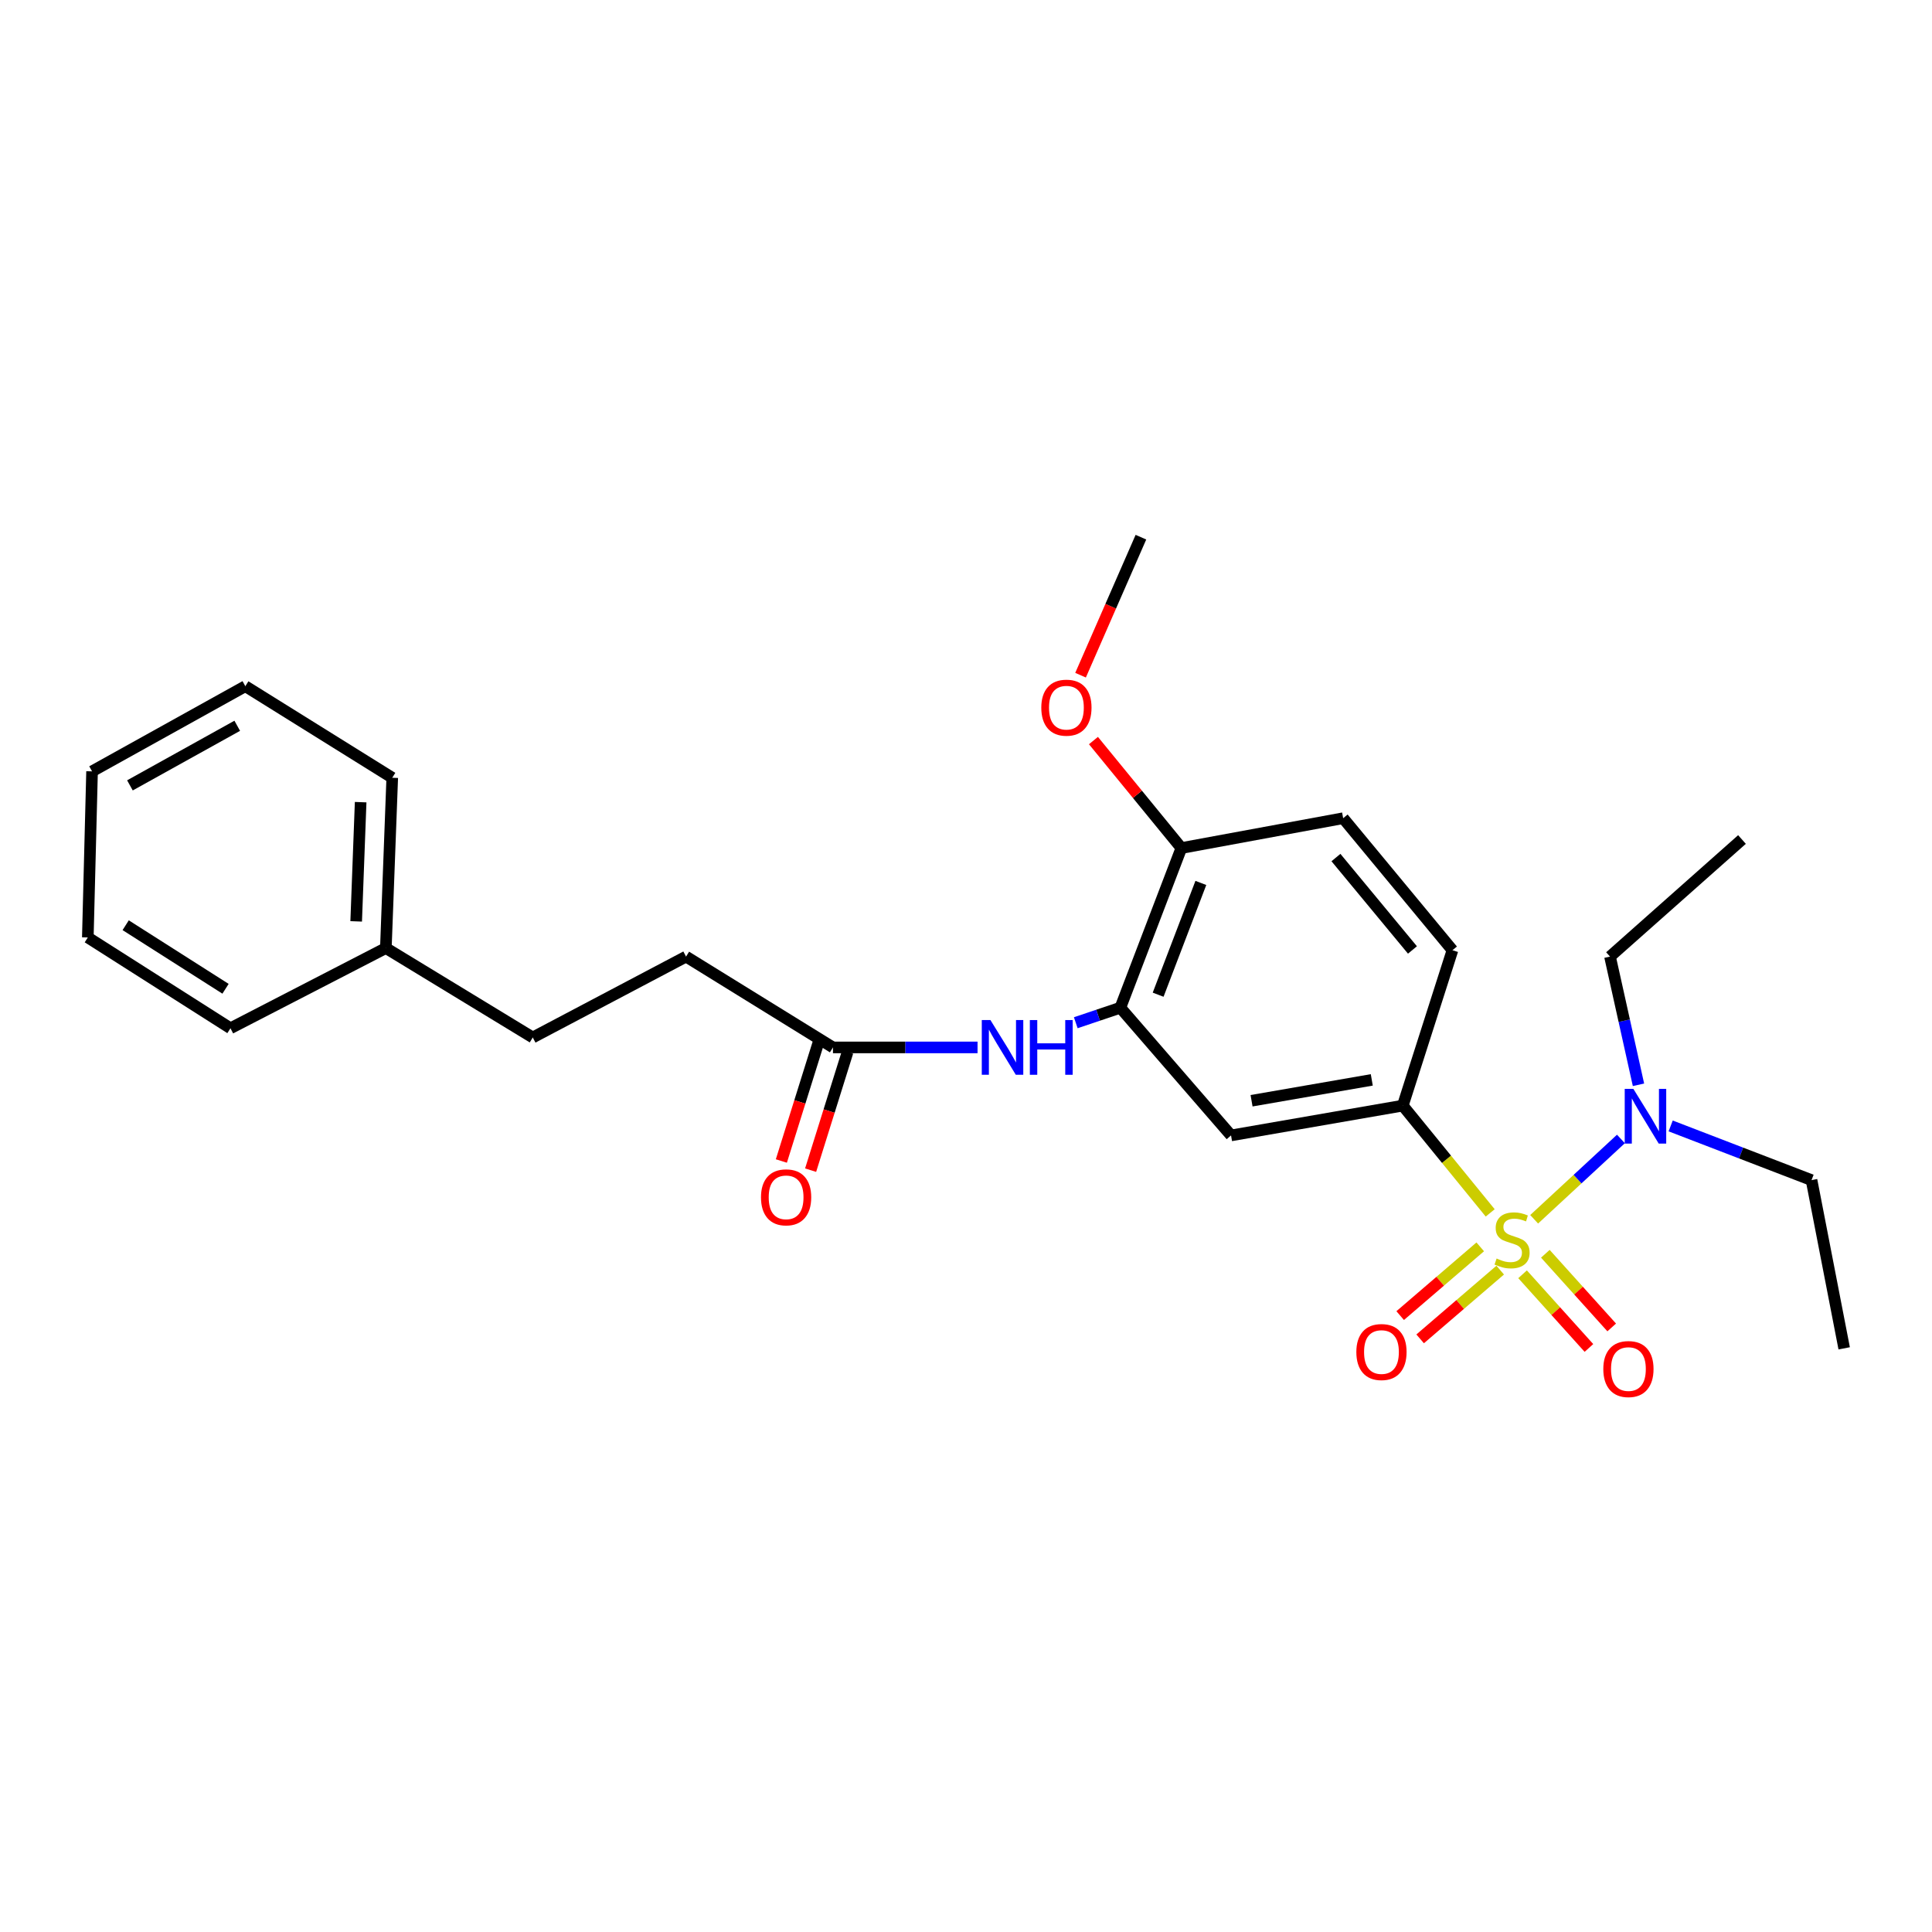 <?xml version='1.0' encoding='iso-8859-1'?>
<svg version='1.1' baseProfile='full'
              xmlns='http://www.w3.org/2000/svg'
                      xmlns:rdkit='http://www.rdkit.org/xml'
                      xmlns:xlink='http://www.w3.org/1999/xlink'
                  xml:space='preserve'
width='1000px' height='1000px' viewBox='0 0 1000 1000'>
<!-- END OF HEADER -->
<rect style='opacity:1.0;fill:#FFFFFF;stroke:none' width='1000' height='1000' x='0' y='0'> </rect>
<path class='bond-0' d='M 771.325,627.792 L 748.702,600.028' style='fill:none;fill-rule:evenodd;stroke:#CCCC00;stroke-width:6px;stroke-linecap:butt;stroke-linejoin:miter;stroke-opacity:1' />
<path class='bond-0' d='M 748.702,600.028 L 726.078,572.264' style='fill:none;fill-rule:evenodd;stroke:#000000;stroke-width:6px;stroke-linecap:butt;stroke-linejoin:miter;stroke-opacity:1' />
<path class='bond-4' d='M 794.076,631.1 L 816.533,610.312' style='fill:none;fill-rule:evenodd;stroke:#CCCC00;stroke-width:6px;stroke-linecap:butt;stroke-linejoin:miter;stroke-opacity:1' />
<path class='bond-4' d='M 816.533,610.312 L 838.989,589.524' style='fill:none;fill-rule:evenodd;stroke:#0000FF;stroke-width:6px;stroke-linecap:butt;stroke-linejoin:miter;stroke-opacity:1' />
<path class='bond-5' d='M 766.168,645.373 L 745.448,663.164' style='fill:none;fill-rule:evenodd;stroke:#CCCC00;stroke-width:6px;stroke-linecap:butt;stroke-linejoin:miter;stroke-opacity:1' />
<path class='bond-5' d='M 745.448,663.164 L 724.729,680.955' style='fill:none;fill-rule:evenodd;stroke:#FF0000;stroke-width:6px;stroke-linecap:butt;stroke-linejoin:miter;stroke-opacity:1' />
<path class='bond-5' d='M 776.505,657.411 L 755.785,675.202' style='fill:none;fill-rule:evenodd;stroke:#CCCC00;stroke-width:6px;stroke-linecap:butt;stroke-linejoin:miter;stroke-opacity:1' />
<path class='bond-5' d='M 755.785,675.202 L 735.065,692.993' style='fill:none;fill-rule:evenodd;stroke:#FF0000;stroke-width:6px;stroke-linecap:butt;stroke-linejoin:miter;stroke-opacity:1' />
<path class='bond-6' d='M 788.079,659.569 L 805.254,678.634' style='fill:none;fill-rule:evenodd;stroke:#CCCC00;stroke-width:6px;stroke-linecap:butt;stroke-linejoin:miter;stroke-opacity:1' />
<path class='bond-6' d='M 805.254,678.634 L 822.428,697.699' style='fill:none;fill-rule:evenodd;stroke:#FF0000;stroke-width:6px;stroke-linecap:butt;stroke-linejoin:miter;stroke-opacity:1' />
<path class='bond-6' d='M 799.868,648.949 L 817.043,668.014' style='fill:none;fill-rule:evenodd;stroke:#CCCC00;stroke-width:6px;stroke-linecap:butt;stroke-linejoin:miter;stroke-opacity:1' />
<path class='bond-6' d='M 817.043,668.014 L 834.217,687.079' style='fill:none;fill-rule:evenodd;stroke:#FF0000;stroke-width:6px;stroke-linecap:butt;stroke-linejoin:miter;stroke-opacity:1' />
<path class='bond-2' d='M 726.078,572.264 L 637.188,587.691' style='fill:none;fill-rule:evenodd;stroke:#000000;stroke-width:6px;stroke-linecap:butt;stroke-linejoin:miter;stroke-opacity:1' />
<path class='bond-2' d='M 710.032,558.945 L 647.808,569.743' style='fill:none;fill-rule:evenodd;stroke:#000000;stroke-width:6px;stroke-linecap:butt;stroke-linejoin:miter;stroke-opacity:1' />
<path class='bond-9' d='M 726.078,572.264 L 751.792,491.828' style='fill:none;fill-rule:evenodd;stroke:#000000;stroke-width:6px;stroke-linecap:butt;stroke-linejoin:miter;stroke-opacity:1' />
<path class='bond-1' d='M 579.89,521.587 L 637.188,587.691' style='fill:none;fill-rule:evenodd;stroke:#000000;stroke-width:6px;stroke-linecap:butt;stroke-linejoin:miter;stroke-opacity:1' />
<path class='bond-3' d='M 579.89,521.587 L 568.354,525.476' style='fill:none;fill-rule:evenodd;stroke:#000000;stroke-width:6px;stroke-linecap:butt;stroke-linejoin:miter;stroke-opacity:1' />
<path class='bond-3' d='M 568.354,525.476 L 556.817,529.365' style='fill:none;fill-rule:evenodd;stroke:#0000FF;stroke-width:6px;stroke-linecap:butt;stroke-linejoin:miter;stroke-opacity:1' />
<path class='bond-26' d='M 579.89,521.587 L 611.474,438.946' style='fill:none;fill-rule:evenodd;stroke:#000000;stroke-width:6px;stroke-linecap:butt;stroke-linejoin:miter;stroke-opacity:1' />
<path class='bond-26' d='M 599.449,514.856 L 621.558,457.007' style='fill:none;fill-rule:evenodd;stroke:#000000;stroke-width:6px;stroke-linecap:butt;stroke-linejoin:miter;stroke-opacity:1' />
<path class='bond-7' d='M 505.974,542.144 L 468.556,542.144' style='fill:none;fill-rule:evenodd;stroke:#0000FF;stroke-width:6px;stroke-linecap:butt;stroke-linejoin:miter;stroke-opacity:1' />
<path class='bond-7' d='M 468.556,542.144 L 431.137,542.144' style='fill:none;fill-rule:evenodd;stroke:#000000;stroke-width:6px;stroke-linecap:butt;stroke-linejoin:miter;stroke-opacity:1' />
<path class='bond-16' d='M 848.077,561.489 L 840.708,528.311' style='fill:none;fill-rule:evenodd;stroke:#0000FF;stroke-width:6px;stroke-linecap:butt;stroke-linejoin:miter;stroke-opacity:1' />
<path class='bond-16' d='M 840.708,528.311 L 833.339,495.133' style='fill:none;fill-rule:evenodd;stroke:#000000;stroke-width:6px;stroke-linecap:butt;stroke-linejoin:miter;stroke-opacity:1' />
<path class='bond-17' d='M 864.734,582.782 L 901.191,596.806' style='fill:none;fill-rule:evenodd;stroke:#0000FF;stroke-width:6px;stroke-linecap:butt;stroke-linejoin:miter;stroke-opacity:1' />
<path class='bond-17' d='M 901.191,596.806 L 937.647,610.83' style='fill:none;fill-rule:evenodd;stroke:#000000;stroke-width:6px;stroke-linecap:butt;stroke-linejoin:miter;stroke-opacity:1' />
<path class='bond-10' d='M 423.566,539.775 L 413.998,570.355' style='fill:none;fill-rule:evenodd;stroke:#000000;stroke-width:6px;stroke-linecap:butt;stroke-linejoin:miter;stroke-opacity:1' />
<path class='bond-10' d='M 413.998,570.355 L 404.431,600.935' style='fill:none;fill-rule:evenodd;stroke:#FF0000;stroke-width:6px;stroke-linecap:butt;stroke-linejoin:miter;stroke-opacity:1' />
<path class='bond-10' d='M 438.709,544.513 L 429.141,575.092' style='fill:none;fill-rule:evenodd;stroke:#000000;stroke-width:6px;stroke-linecap:butt;stroke-linejoin:miter;stroke-opacity:1' />
<path class='bond-10' d='M 429.141,575.092 L 419.574,605.672' style='fill:none;fill-rule:evenodd;stroke:#FF0000;stroke-width:6px;stroke-linecap:butt;stroke-linejoin:miter;stroke-opacity:1' />
<path class='bond-12' d='M 431.137,542.144 L 355.099,495.133' style='fill:none;fill-rule:evenodd;stroke:#000000;stroke-width:6px;stroke-linecap:butt;stroke-linejoin:miter;stroke-opacity:1' />
<path class='bond-8' d='M 611.474,438.946 L 695.217,423.503' style='fill:none;fill-rule:evenodd;stroke:#000000;stroke-width:6px;stroke-linecap:butt;stroke-linejoin:miter;stroke-opacity:1' />
<path class='bond-14' d='M 611.474,438.946 L 588.721,411.13' style='fill:none;fill-rule:evenodd;stroke:#000000;stroke-width:6px;stroke-linecap:butt;stroke-linejoin:miter;stroke-opacity:1' />
<path class='bond-14' d='M 588.721,411.13 L 565.968,383.314' style='fill:none;fill-rule:evenodd;stroke:#FF0000;stroke-width:6px;stroke-linecap:butt;stroke-linejoin:miter;stroke-opacity:1' />
<path class='bond-11' d='M 751.792,491.828 L 695.217,423.503' style='fill:none;fill-rule:evenodd;stroke:#000000;stroke-width:6px;stroke-linecap:butt;stroke-linejoin:miter;stroke-opacity:1' />
<path class='bond-11' d='M 731.084,491.698 L 691.482,443.871' style='fill:none;fill-rule:evenodd;stroke:#000000;stroke-width:6px;stroke-linecap:butt;stroke-linejoin:miter;stroke-opacity:1' />
<path class='bond-13' d='M 355.099,495.133 L 275.755,536.996' style='fill:none;fill-rule:evenodd;stroke:#000000;stroke-width:6px;stroke-linecap:butt;stroke-linejoin:miter;stroke-opacity:1' />
<path class='bond-15' d='M 275.755,536.996 L 199.717,490.717' style='fill:none;fill-rule:evenodd;stroke:#000000;stroke-width:6px;stroke-linecap:butt;stroke-linejoin:miter;stroke-opacity:1' />
<path class='bond-18' d='M 559.29,349.479 L 574.914,313.763' style='fill:none;fill-rule:evenodd;stroke:#FF0000;stroke-width:6px;stroke-linecap:butt;stroke-linejoin:miter;stroke-opacity:1' />
<path class='bond-18' d='M 574.914,313.763 L 590.539,278.046' style='fill:none;fill-rule:evenodd;stroke:#000000;stroke-width:6px;stroke-linecap:butt;stroke-linejoin:miter;stroke-opacity:1' />
<path class='bond-19' d='M 199.717,490.717 L 203.023,402.567' style='fill:none;fill-rule:evenodd;stroke:#000000;stroke-width:6px;stroke-linecap:butt;stroke-linejoin:miter;stroke-opacity:1' />
<path class='bond-19' d='M 184.357,476.9 L 186.671,415.195' style='fill:none;fill-rule:evenodd;stroke:#000000;stroke-width:6px;stroke-linecap:butt;stroke-linejoin:miter;stroke-opacity:1' />
<path class='bond-20' d='M 199.717,490.717 L 119.289,532.227' style='fill:none;fill-rule:evenodd;stroke:#000000;stroke-width:6px;stroke-linecap:butt;stroke-linejoin:miter;stroke-opacity:1' />
<path class='bond-22' d='M 833.339,495.133 L 901.647,434.53' style='fill:none;fill-rule:evenodd;stroke:#000000;stroke-width:6px;stroke-linecap:butt;stroke-linejoin:miter;stroke-opacity:1' />
<path class='bond-21' d='M 937.647,610.83 L 954.545,697.896' style='fill:none;fill-rule:evenodd;stroke:#000000;stroke-width:6px;stroke-linecap:butt;stroke-linejoin:miter;stroke-opacity:1' />
<path class='bond-24' d='M 203.023,402.567 L 126.984,355.177' style='fill:none;fill-rule:evenodd;stroke:#000000;stroke-width:6px;stroke-linecap:butt;stroke-linejoin:miter;stroke-opacity:1' />
<path class='bond-23' d='M 119.289,532.227 L 45.455,485.225' style='fill:none;fill-rule:evenodd;stroke:#000000;stroke-width:6px;stroke-linecap:butt;stroke-linejoin:miter;stroke-opacity:1' />
<path class='bond-23' d='M 116.734,511.791 L 65.05,478.89' style='fill:none;fill-rule:evenodd;stroke:#000000;stroke-width:6px;stroke-linecap:butt;stroke-linejoin:miter;stroke-opacity:1' />
<path class='bond-25' d='M 45.455,485.225 L 47.65,399.252' style='fill:none;fill-rule:evenodd;stroke:#000000;stroke-width:6px;stroke-linecap:butt;stroke-linejoin:miter;stroke-opacity:1' />
<path class='bond-27' d='M 126.984,355.177 L 47.65,399.252' style='fill:none;fill-rule:evenodd;stroke:#000000;stroke-width:6px;stroke-linecap:butt;stroke-linejoin:miter;stroke-opacity:1' />
<path class='bond-27' d='M 122.79,375.659 L 67.255,406.511' style='fill:none;fill-rule:evenodd;stroke:#000000;stroke-width:6px;stroke-linecap:butt;stroke-linejoin:miter;stroke-opacity:1' />
<path  class='atom-0' d='M 774.644 651.403
Q 774.964 651.523, 776.284 652.083
Q 777.604 652.643, 779.044 653.003
Q 780.524 653.323, 781.964 653.323
Q 784.644 653.323, 786.204 652.043
Q 787.764 650.723, 787.764 648.443
Q 787.764 646.883, 786.964 645.923
Q 786.204 644.963, 785.004 644.443
Q 783.804 643.923, 781.804 643.323
Q 779.284 642.563, 777.764 641.843
Q 776.284 641.123, 775.204 639.603
Q 774.164 638.083, 774.164 635.523
Q 774.164 631.963, 776.564 629.763
Q 779.004 627.563, 783.804 627.563
Q 787.084 627.563, 790.804 629.123
L 789.884 632.203
Q 786.484 630.803, 783.924 630.803
Q 781.164 630.803, 779.644 631.963
Q 778.124 633.083, 778.164 635.043
Q 778.164 636.563, 778.924 637.483
Q 779.724 638.403, 780.844 638.923
Q 782.004 639.443, 783.924 640.043
Q 786.484 640.843, 788.004 641.643
Q 789.524 642.443, 790.604 644.083
Q 791.724 645.683, 791.724 648.443
Q 791.724 652.363, 789.084 654.483
Q 786.484 656.563, 782.124 656.563
Q 779.604 656.563, 777.684 656.003
Q 775.804 655.483, 773.564 654.563
L 774.644 651.403
' fill='#CCCC00'/>
<path  class='atom-4' d='M 512.648 527.984
L 521.928 542.984
Q 522.848 544.464, 524.328 547.144
Q 525.808 549.824, 525.888 549.984
L 525.888 527.984
L 529.648 527.984
L 529.648 556.304
L 525.768 556.304
L 515.808 539.904
Q 514.648 537.984, 513.408 535.784
Q 512.208 533.584, 511.848 532.904
L 511.848 556.304
L 508.168 556.304
L 508.168 527.984
L 512.648 527.984
' fill='#0000FF'/>
<path  class='atom-4' d='M 533.048 527.984
L 536.888 527.984
L 536.888 540.024
L 551.368 540.024
L 551.368 527.984
L 555.208 527.984
L 555.208 556.304
L 551.368 556.304
L 551.368 543.224
L 536.888 543.224
L 536.888 556.304
L 533.048 556.304
L 533.048 527.984
' fill='#0000FF'/>
<path  class='atom-5' d='M 845.432 563.605
L 854.712 578.605
Q 855.632 580.085, 857.112 582.765
Q 858.592 585.445, 858.672 585.605
L 858.672 563.605
L 862.432 563.605
L 862.432 591.925
L 858.552 591.925
L 848.592 575.525
Q 847.432 573.605, 846.192 571.405
Q 844.992 569.205, 844.632 568.525
L 844.632 591.925
L 840.952 591.925
L 840.952 563.605
L 845.432 563.605
' fill='#0000FF'/>
<path  class='atom-6' d='M 702.042 699.809
Q 702.042 693.009, 705.402 689.209
Q 708.762 685.409, 715.042 685.409
Q 721.322 685.409, 724.682 689.209
Q 728.042 693.009, 728.042 699.809
Q 728.042 706.689, 724.642 710.609
Q 721.242 714.489, 715.042 714.489
Q 708.802 714.489, 705.402 710.609
Q 702.042 706.729, 702.042 699.809
M 715.042 711.289
Q 719.362 711.289, 721.682 708.409
Q 724.042 705.489, 724.042 699.809
Q 724.042 694.249, 721.682 691.449
Q 719.362 688.609, 715.042 688.609
Q 710.722 688.609, 708.362 691.409
Q 706.042 694.209, 706.042 699.809
Q 706.042 705.529, 708.362 708.409
Q 710.722 711.289, 715.042 711.289
' fill='#FF0000'/>
<path  class='atom-7' d='M 829.868 708.616
Q 829.868 701.816, 833.228 698.016
Q 836.588 694.216, 842.868 694.216
Q 849.148 694.216, 852.508 698.016
Q 855.868 701.816, 855.868 708.616
Q 855.868 715.496, 852.468 719.416
Q 849.068 723.296, 842.868 723.296
Q 836.628 723.296, 833.228 719.416
Q 829.868 715.536, 829.868 708.616
M 842.868 720.096
Q 847.188 720.096, 849.508 717.216
Q 851.868 714.296, 851.868 708.616
Q 851.868 703.056, 849.508 700.256
Q 847.188 697.416, 842.868 697.416
Q 838.548 697.416, 836.188 700.216
Q 833.868 703.016, 833.868 708.616
Q 833.868 714.336, 836.188 717.216
Q 838.548 720.096, 842.868 720.096
' fill='#FF0000'/>
<path  class='atom-11' d='M 393.887 619.734
Q 393.887 612.934, 397.247 609.134
Q 400.607 605.334, 406.887 605.334
Q 413.167 605.334, 416.527 609.134
Q 419.887 612.934, 419.887 619.734
Q 419.887 626.614, 416.487 630.534
Q 413.087 634.414, 406.887 634.414
Q 400.647 634.414, 397.247 630.534
Q 393.887 626.654, 393.887 619.734
M 406.887 631.214
Q 411.207 631.214, 413.527 628.334
Q 415.887 625.414, 415.887 619.734
Q 415.887 614.174, 413.527 611.374
Q 411.207 608.534, 406.887 608.534
Q 402.567 608.534, 400.207 611.334
Q 397.887 614.134, 397.887 619.734
Q 397.887 625.454, 400.207 628.334
Q 402.567 631.214, 406.887 631.214
' fill='#FF0000'/>
<path  class='atom-15' d='M 538.973 366.285
Q 538.973 359.485, 542.333 355.685
Q 545.693 351.885, 551.973 351.885
Q 558.253 351.885, 561.613 355.685
Q 564.973 359.485, 564.973 366.285
Q 564.973 373.165, 561.573 377.085
Q 558.173 380.965, 551.973 380.965
Q 545.733 380.965, 542.333 377.085
Q 538.973 373.205, 538.973 366.285
M 551.973 377.765
Q 556.293 377.765, 558.613 374.885
Q 560.973 371.965, 560.973 366.285
Q 560.973 360.725, 558.613 357.925
Q 556.293 355.085, 551.973 355.085
Q 547.653 355.085, 545.293 357.885
Q 542.973 360.685, 542.973 366.285
Q 542.973 372.005, 545.293 374.885
Q 547.653 377.765, 551.973 377.765
' fill='#FF0000'/>
</svg>
